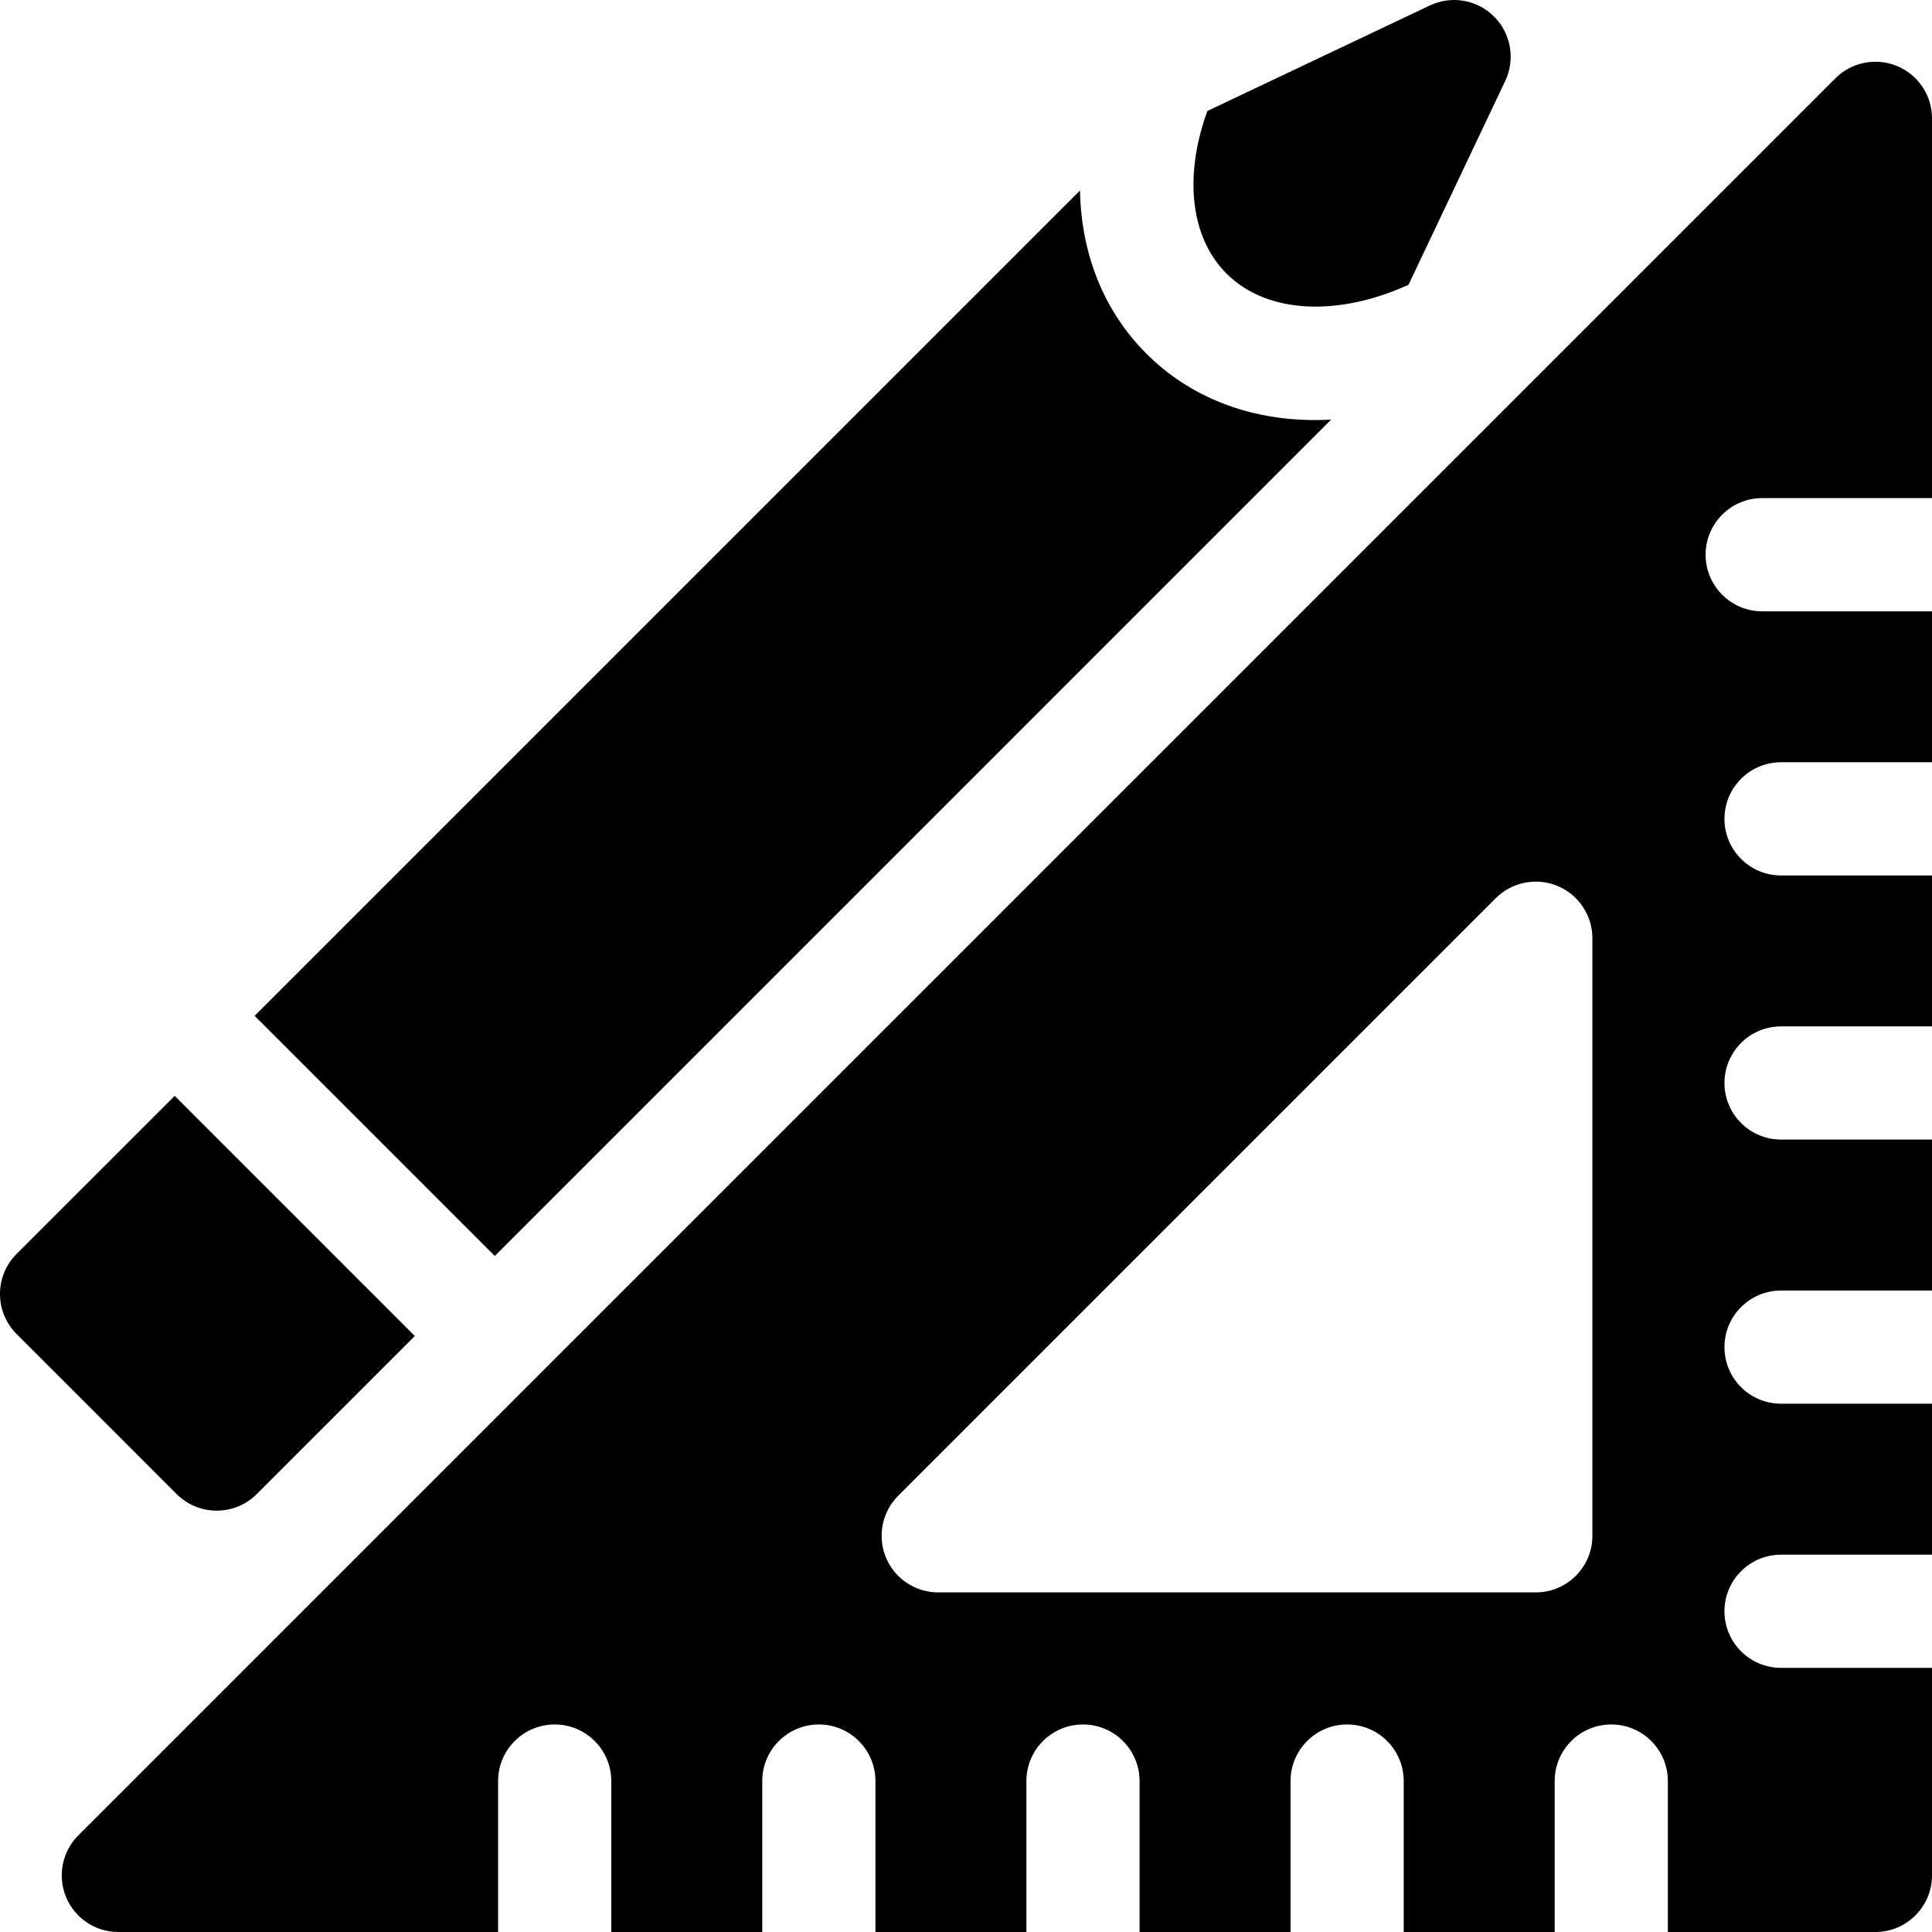 <svg width="50" height="50" viewBox="0 0 50 50" fill="none" xmlns="http://www.w3.org/2000/svg">
<g clip-path="url(#clip0_17227_510)">
<path d="M45.606 12.891H50V3.063C50 2.47 49.644 1.936 49.096 1.709C48.549 1.483 47.918 1.608 47.499 2.027L2.027 47.499C1.608 47.918 1.483 48.549 1.709 49.096C1.936 49.644 2.47 50 3.063 50H12.891V46.094C12.891 45.285 13.547 44.629 14.356 44.629C15.164 44.629 15.82 45.285 15.82 46.094V50H19.727V46.094C19.727 45.285 20.383 44.629 21.192 44.629C22 44.629 22.656 45.285 22.656 46.094V50H26.563V46.094C26.563 45.285 27.219 44.629 28.027 44.629C28.836 44.629 29.492 45.285 29.492 46.094V50H33.399V46.094C33.399 45.285 34.055 44.629 34.864 44.629C35.672 44.629 36.328 45.285 36.328 46.094V50H40.235V46.094C40.235 45.285 40.891 44.629 41.699 44.629C42.508 44.629 43.164 45.285 43.164 46.094V50H48.535C49.344 50 50 49.344 50 48.535V43.164H46.094C45.285 43.164 44.629 42.508 44.629 41.7C44.629 40.891 45.285 40.235 46.094 40.235H50V36.328H46.094C45.285 36.328 44.629 35.672 44.629 34.864C44.629 34.055 45.285 33.399 46.094 33.399H50V29.492H46.094C45.285 29.492 44.629 28.836 44.629 28.028C44.629 27.219 45.285 26.563 46.094 26.563H50V22.657H46.094C45.285 22.657 44.629 22 44.629 21.192C44.629 20.383 45.285 19.727 46.094 19.727H50V15.821H45.606C44.797 15.821 44.141 15.164 44.141 14.356C44.141 13.547 44.797 12.891 45.606 12.891ZM41.211 39.746C41.211 40.555 40.555 41.211 39.746 41.211H24.281C23.689 41.211 23.154 40.855 22.928 40.307C22.701 39.76 22.826 39.129 23.245 38.71L38.71 23.245C39.129 22.826 39.76 22.701 40.307 22.928C40.855 23.155 41.211 23.689 41.211 24.282V39.746Z" fill="black"/>
<path d="M4.521 28.361L10.736 34.576L6.644 38.667C6.07 39.24 5.143 39.237 4.572 38.667L0.429 34.523C-0.145 33.949 -0.141 33.022 0.429 32.452L4.521 28.361Z" fill="black"/>
<path d="M34.035 10.871C34.172 10.871 34.31 10.867 34.45 10.859L12.805 32.505L6.59 26.29L27.95 4.93C27.982 6.589 28.574 8.058 29.668 9.152C30.795 10.278 32.316 10.871 34.035 10.871Z" fill="black"/>
<path d="M38.956 2.093L36.452 7.37C34.662 8.186 32.805 8.143 31.742 7.08C30.778 6.116 30.653 4.5 31.247 2.872L37.003 0.142C37.563 -0.124 38.23 -0.009 38.667 0.429C39.105 0.867 39.22 1.533 38.956 2.093Z" fill="black"/>
</g>
<defs>
<clipPath id="clip0_17227_510">
<rect width="50" height="50" fill="white"/>
</clipPath>
</defs>
</svg>
